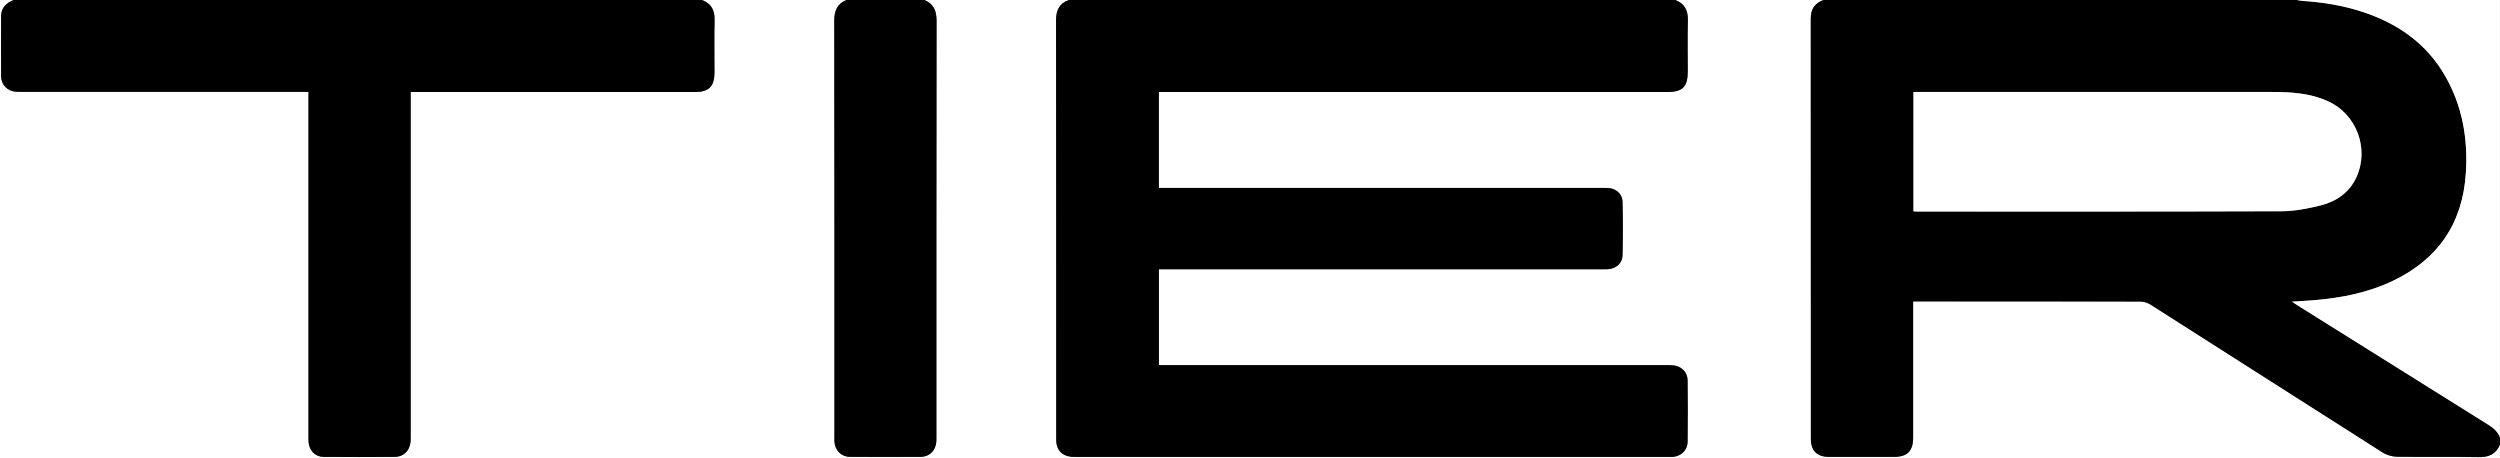 <?xml version="1.0" encoding="UTF-8"?>
<svg id="Layer_1" data-name="Layer 1" xmlns="http://www.w3.org/2000/svg" viewBox="0 0 459.68 84.21">
  <rect x="0" y="0" width="459.68" height="84.21" fill="#808080" stroke="none"/>
  <defs>
    <style>
      .cls-1 {
        fill: #fff;
      }
    </style>
  </defs>
  <path class="cls-1" d="M308.01,0h27.28c-1.58,.58-2.34,1.66-2.34,3.39,.02,25.77,.01,51.55,.02,77.32,0,2.18,1.14,3.3,3.33,3.3,3.98,0,7.96,0,11.94,0,2.47,0,3.53-1.07,3.53-3.56,0-7.97,0-15.95,0-23.92v-1.11h1.2c13.52,0,27.04,0,40.56,.02,.64,0,1.36,.23,1.9,.57,14.24,9.06,28.46,18.17,42.71,27.21,.76,.48,1.78,.75,2.68,.76,4.96,.07,9.93-.03,14.9,.07,1.91,.04,3.24-.56,3.96-2.34v2.5H0C0,56.14,0,28.07,0,0H2.51C1.12,.54,.2,1.45,.2,3.04c0,3.64-.02,7.29,0,10.93,.01,1.65,1.17,2.81,2.8,2.9,.39,.02,.78,.02,1.17,.02,17.08,0,34.16,0,51.24,0,.41,0,.82,0,1.31,0,0,.49,0,.84,0,1.19,0,10.78,0,21.56,0,32.34,0,10.15,0,20.31,0,30.46,0,1.83,1.12,3.11,2.85,3.13,4.34,.04,8.67,.03,13.01,0,1.59-.01,2.69-1.07,2.89-2.64,.05-.38,.04-.77,.04-1.16,0-20.66,0-41.33,0-61.99v-1.3c.49,0,.84,0,1.2,0,3.92,0,7.84,0,11.76,0,13.1,0,26.2,0,39.3,0,2.58,0,3.6-1.02,3.6-3.57,0-3.2-.06-6.39,.02-9.59,.05-1.83-.57-3.12-2.34-3.76h26.56c-1.72,.72-2.23,2.03-2.22,3.84,.04,25.44,.03,50.89,.03,76.33,0,.33,0,.66,0,.99,.08,1.64,1.23,2.83,2.86,2.84,4.34,.03,8.68,.03,13.01,0,1.65-.01,2.78-1.19,2.87-2.84,.02-.33,.01-.66,.01-.99,0-25.44-.01-50.89,.03-76.33,0-1.81-.51-3.12-2.23-3.84h26.56c-1.78,.63-2.35,1.91-2.35,3.75,.03,25.53,.02,51.07,.03,76.6,0,.48-.02,.97,.09,1.42,.34,1.49,1.48,2.25,3.32,2.25,36.43,0,72.87,0,109.3,0,.18,0,.36,0,.54,0,1.59-.09,2.81-1.21,2.84-2.79,.05-3.76,.05-7.53,0-11.29-.02-1.56-1.17-2.65-2.74-2.77-.45-.03-.9-.03-1.35-.03-30.6,0-61.2,0-91.8,0h-1.32v-17.63c.48,0,.9,0,1.31,0,26.71,0,53.42,0,80.14,0,.36,0,.72,0,1.08-.01,1.51-.09,2.68-1.08,2.72-2.57,.08-3.28,.07-6.57,0-9.85-.03-1.41-1.18-2.39-2.59-2.51-.42-.03-.84-.02-1.26-.02-26.71,0-53.42,0-80.14,0h-1.27V16.91h1.21c7.24,0,14.48,0,21.72,0,23.51,0,47.02,0,70.53,0,2.86,0,3.79-.94,3.79-3.83,0-3.11-.06-6.21,.02-9.32,.05-1.83-.57-3.12-2.34-3.77Z"/>
  <path d="M308.01,0c1.76,.65,2.39,1.93,2.34,3.77-.08,3.1-.02,6.21-.02,9.32,0,2.89-.93,3.83-3.79,3.83-23.51,0-47.02,0-70.53,0-7.24,0-14.48,0-21.72,0h-1.21v17.63h1.27c26.71,0,53.42,0,80.14,0,.42,0,.84,0,1.26,.02,1.41,.11,2.55,1.1,2.59,2.51,.08,3.28,.08,6.57,0,9.85-.03,1.49-1.21,2.48-2.72,2.57-.36,.02-.72,.01-1.08,.01-26.71,0-53.42,0-80.14,0-.41,0-.83,0-1.31,0v17.63h1.32c30.6,0,61.2,0,91.8,0,.45,0,.9,0,1.35,.03,1.57,.12,2.72,1.21,2.74,2.77,.05,3.76,.05,7.53,0,11.29-.02,1.59-1.24,2.71-2.84,2.79-.18,0-.36,0-.54,0-36.43,0-72.87,0-109.3,0-1.84,0-2.98-.76-3.32-2.25-.1-.46-.09-.95-.09-1.42,0-25.53,0-51.07-.03-76.6,0-1.84,.57-3.12,2.35-3.75h111.46Z"/>
  <path d="M459.68,81.71c-.72,1.79-2.05,2.38-3.96,2.34-4.96-.09-9.93,0-14.9-.07-.9-.01-1.92-.28-2.68-.76-14.25-9.05-28.47-18.15-42.71-27.21-.54-.34-1.26-.57-1.9-.57-13.52-.03-27.04-.02-40.56-.02h-1.2v1.11c0,7.97,0,15.95,0,23.92,0,2.49-1.07,3.56-3.53,3.56-3.98,0-7.96,0-11.94,0-2.19,0-3.33-1.13-3.33-3.3,0-25.77,0-51.55-.02-77.32,0-1.74,.76-2.81,2.34-3.39C364.31,0,393.32,0,422.34,0c.35,.06,.7,.14,1.05,.17,3.74,.23,7.42,.84,10.99,2.01,6.5,2.13,11.82,5.83,15.26,11.87,3.14,5.51,4.16,11.52,3.76,17.77-.59,9.21-5.08,15.84-13.42,19.82-4.51,2.15-9.32,3.11-14.26,3.54-1.35,.12-2.7,.18-4.3,.29,.52,.34,.83,.55,1.15,.75,11.67,7.31,23.33,14.62,35.01,21.91,.94,.59,1.72,1.26,2.1,2.33v1.25ZM351.84,16.91v21.96c.27,.01,.47,.03,.68,.03,22.31,0,44.63,.03,66.94-.05,2.42,0,4.88-.48,7.24-1.07,2.9-.73,5.3-2.36,6.6-5.21,2.4-5.25,0-11.6-5.26-13.96-3.21-1.45-6.64-1.69-10.09-1.69-21.68-.01-43.37,0-65.05,0-.32,0-.65,0-1.05,0Z"/>
  <path d="M129.05,0c1.78,.64,2.39,1.92,2.34,3.76-.08,3.19-.02,6.39-.02,9.59,0,2.54-1.03,3.57-3.6,3.57-13.1,0-26.2,0-39.3,0-3.92,0-7.84,0-11.76,0-.35,0-.71,0-1.2,0v1.3c0,20.66,0,41.33,0,61.99,0,.39,.01,.78-.04,1.16-.2,1.57-1.3,2.63-2.89,2.64-4.34,.03-8.67,.04-13.01,0-1.73-.02-2.85-1.29-2.85-3.13,0-10.15,0-20.31,0-30.46,0-10.78,0-21.56,0-32.34,0-.35,0-.71,0-1.19-.49,0-.9,0-1.31,0-17.08,0-34.16,0-51.24,0-.39,0-.78,0-1.17-.02-1.64-.1-2.79-1.25-2.8-2.9-.02-3.64,0-7.29,0-10.93C.2,1.45,1.12,.54,2.51,0h126.54Z"/>
  <path d="M169.98,0c1.72,.72,2.23,2.03,2.23,3.84-.04,25.44-.03,50.89-.03,76.33,0,.33,0,.66-.01,.99-.09,1.65-1.22,2.83-2.87,2.84-4.34,.03-8.68,.03-13.01,0-1.63-.01-2.78-1.21-2.86-2.84-.02-.33,0-.66,0-.99,0-25.44,.01-50.89-.03-76.33,0-1.81,.5-3.13,2.22-3.84h14.36Z"/>
  <path class="cls-1" d="M459.68,80.46c-.38-1.07-1.16-1.74-2.1-2.33-11.68-7.29-23.34-14.6-35.01-21.91-.32-.2-.63-.41-1.15-.75,1.59-.11,2.95-.17,4.3-.29,4.94-.43,9.76-1.39,14.26-3.54,8.35-3.98,12.84-10.61,13.42-19.82,.4-6.26-.62-12.26-3.76-17.77-3.44-6.04-8.75-9.74-15.26-11.87-3.57-1.17-7.24-1.77-10.99-2.01-.35-.02-.7-.11-1.05-.17,12.44,0,24.87,0,37.33,0V80.46Z"/>
  <path class="cls-1" d="M351.84,16.91c.4,0,.73,0,1.05,0,21.68,0,43.37,0,65.05,0,3.45,0,6.88,.24,10.09,1.69,5.25,2.36,7.65,8.71,5.26,13.96-1.3,2.85-3.7,4.48-6.6,5.21-2.36,.59-4.82,1.06-7.24,1.07-22.31,.08-44.63,.05-66.94,.05-.21,0-.41-.02-.68-.03V16.91Z"/>
</svg>